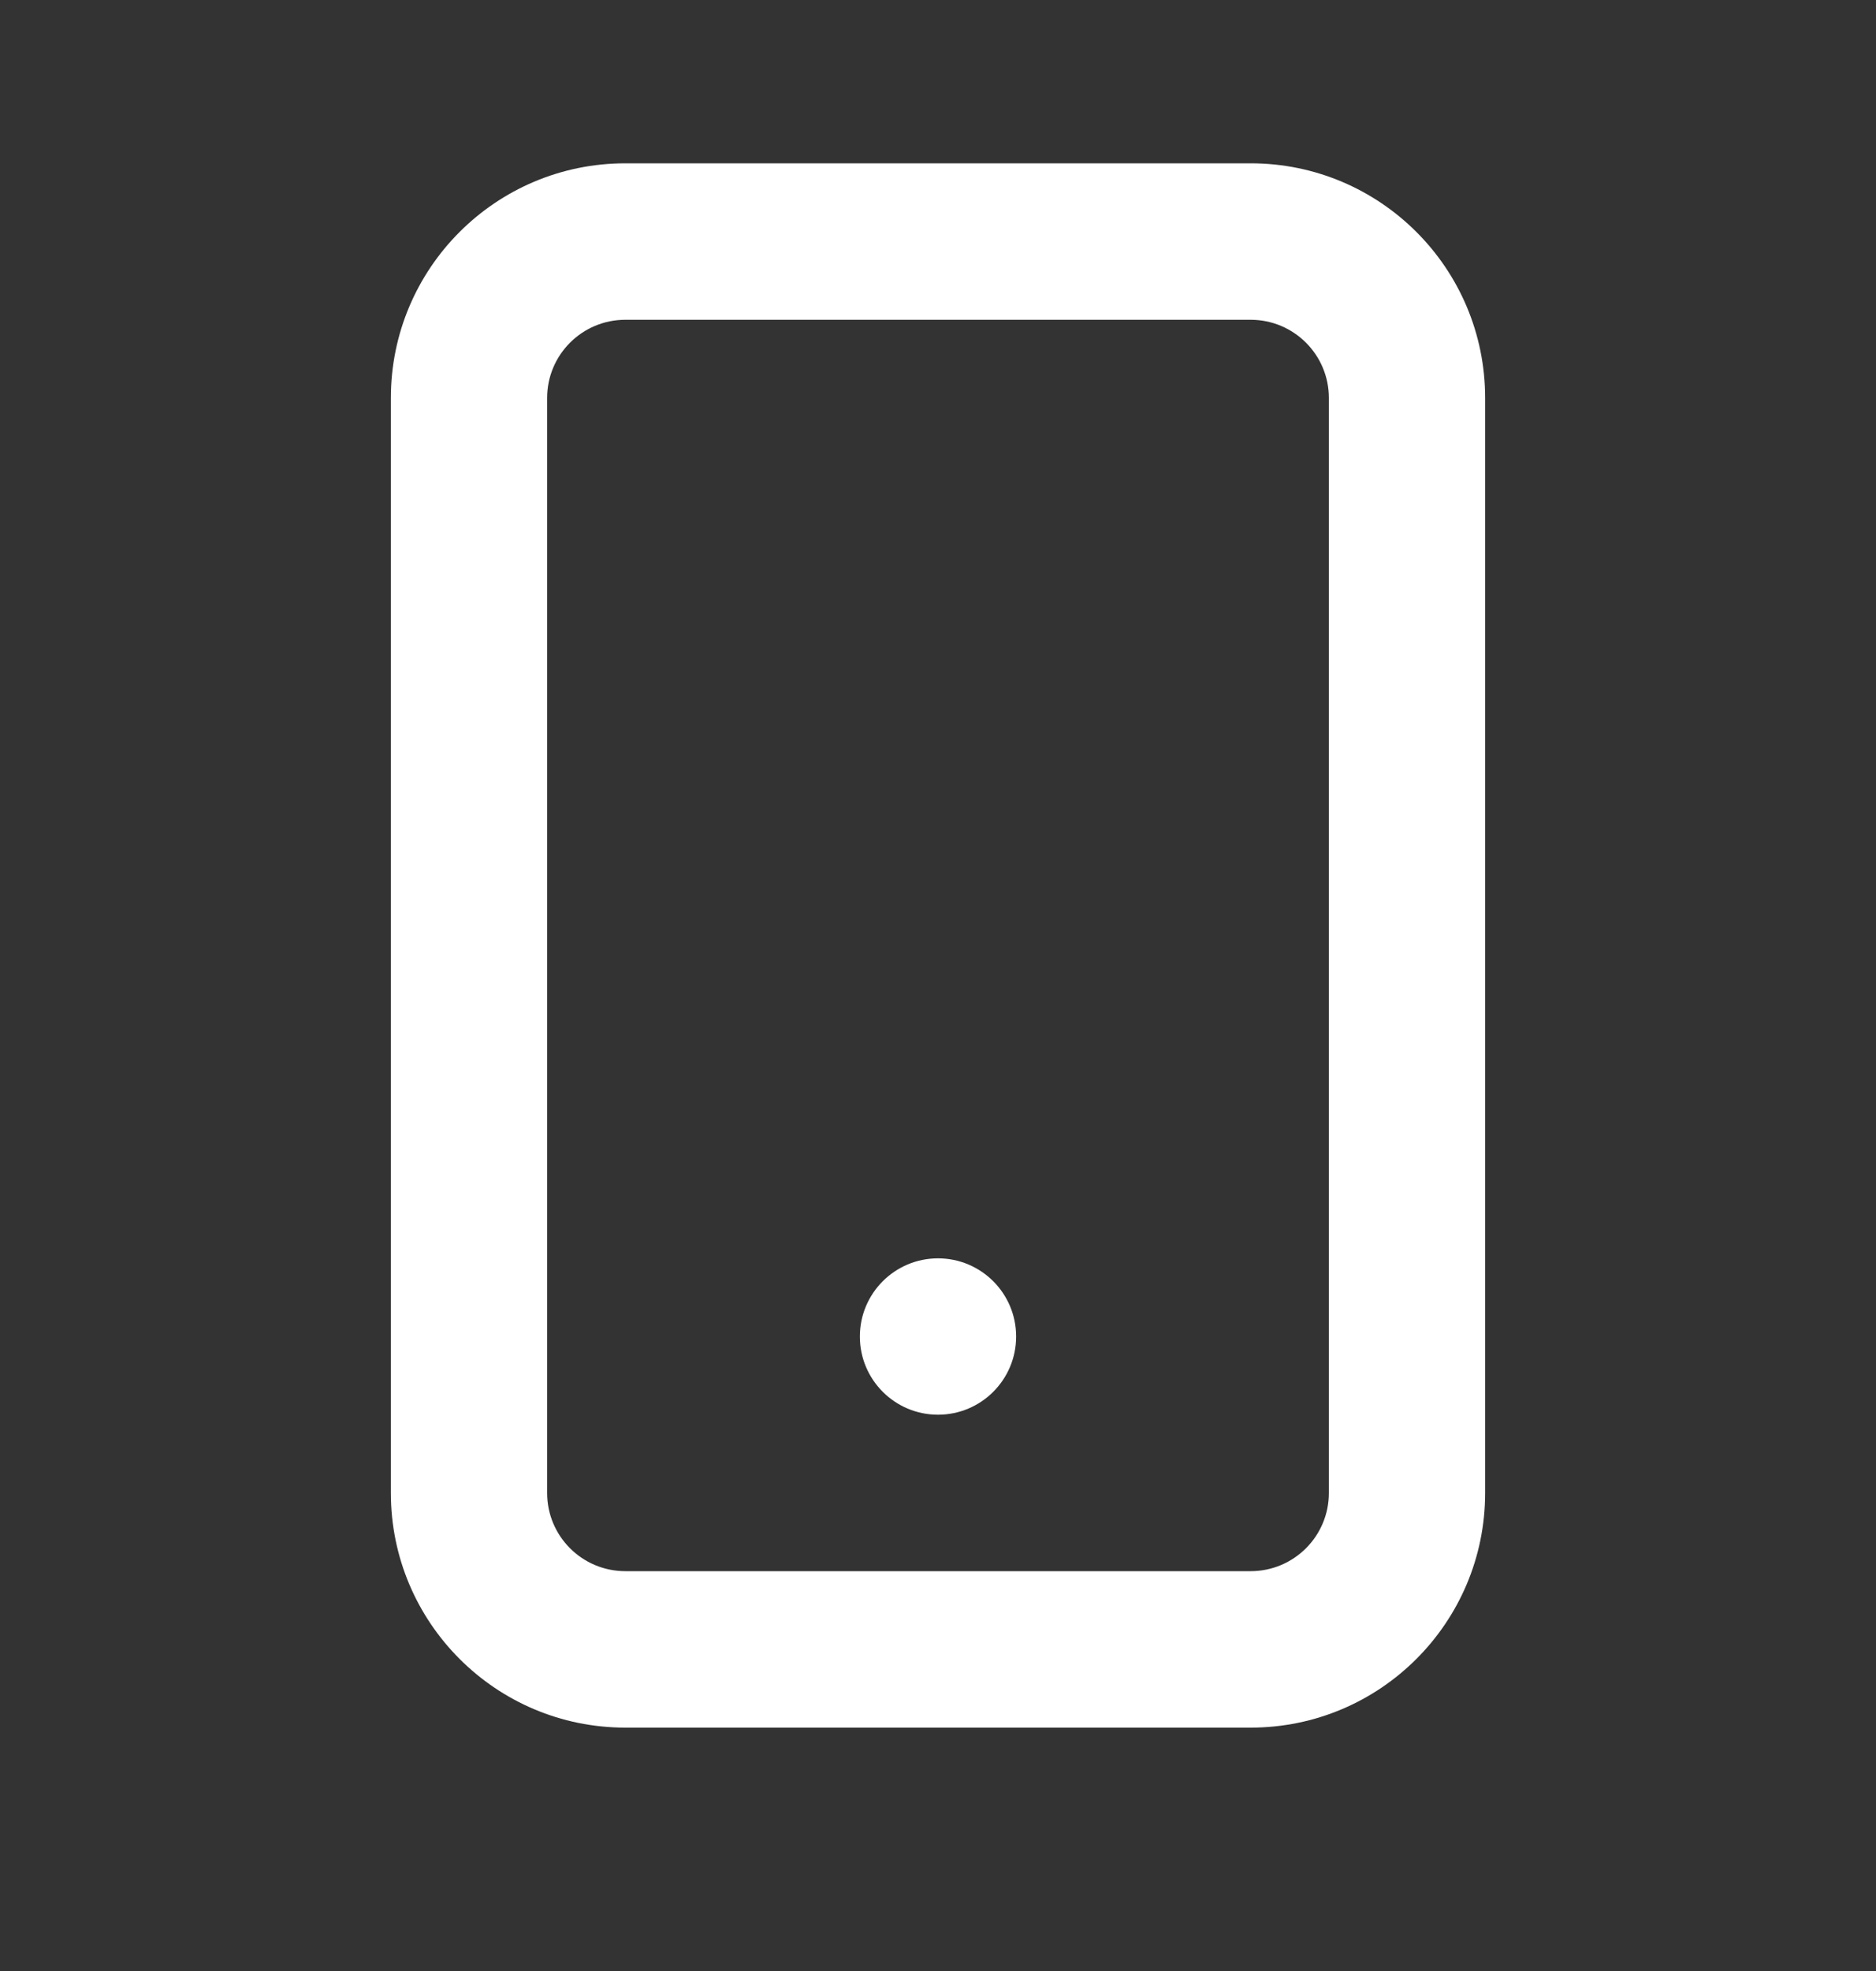 <svg width="20" height="21" viewBox="0 0 20 21" fill="none" xmlns="http://www.w3.org/2000/svg">
<rect x="0" y="0" width="20" height="21" fill="#333333" stroke="none"/>
<path fill-rule="evenodd" clip-rule="evenodd" d="M13.333 1.74C14.714 1.74 15.833 2.859 15.833 4.24V15.907C15.833 17.287 14.714 18.407 13.333 18.407H6.667C5.286 18.407 4.167 17.287 4.167 15.907V4.24C4.167 2.859 5.286 1.74 6.667 1.74H13.333ZM13.333 3.407H6.667C6.206 3.407 5.833 3.78 5.833 4.24V15.907C5.833 16.367 6.206 16.74 6.667 16.74H13.333C13.794 16.74 14.167 16.367 14.167 15.907V4.24C14.167 3.78 13.794 3.407 13.333 3.407ZM10 13.407C10.46 13.407 10.833 13.78 10.833 14.24C10.833 14.7 10.46 15.073 10 15.073C9.54 15.073 9.167 14.7 9.167 14.24C9.167 13.78 9.54 13.407 10 13.407Z" fill="white"/>
</svg>
